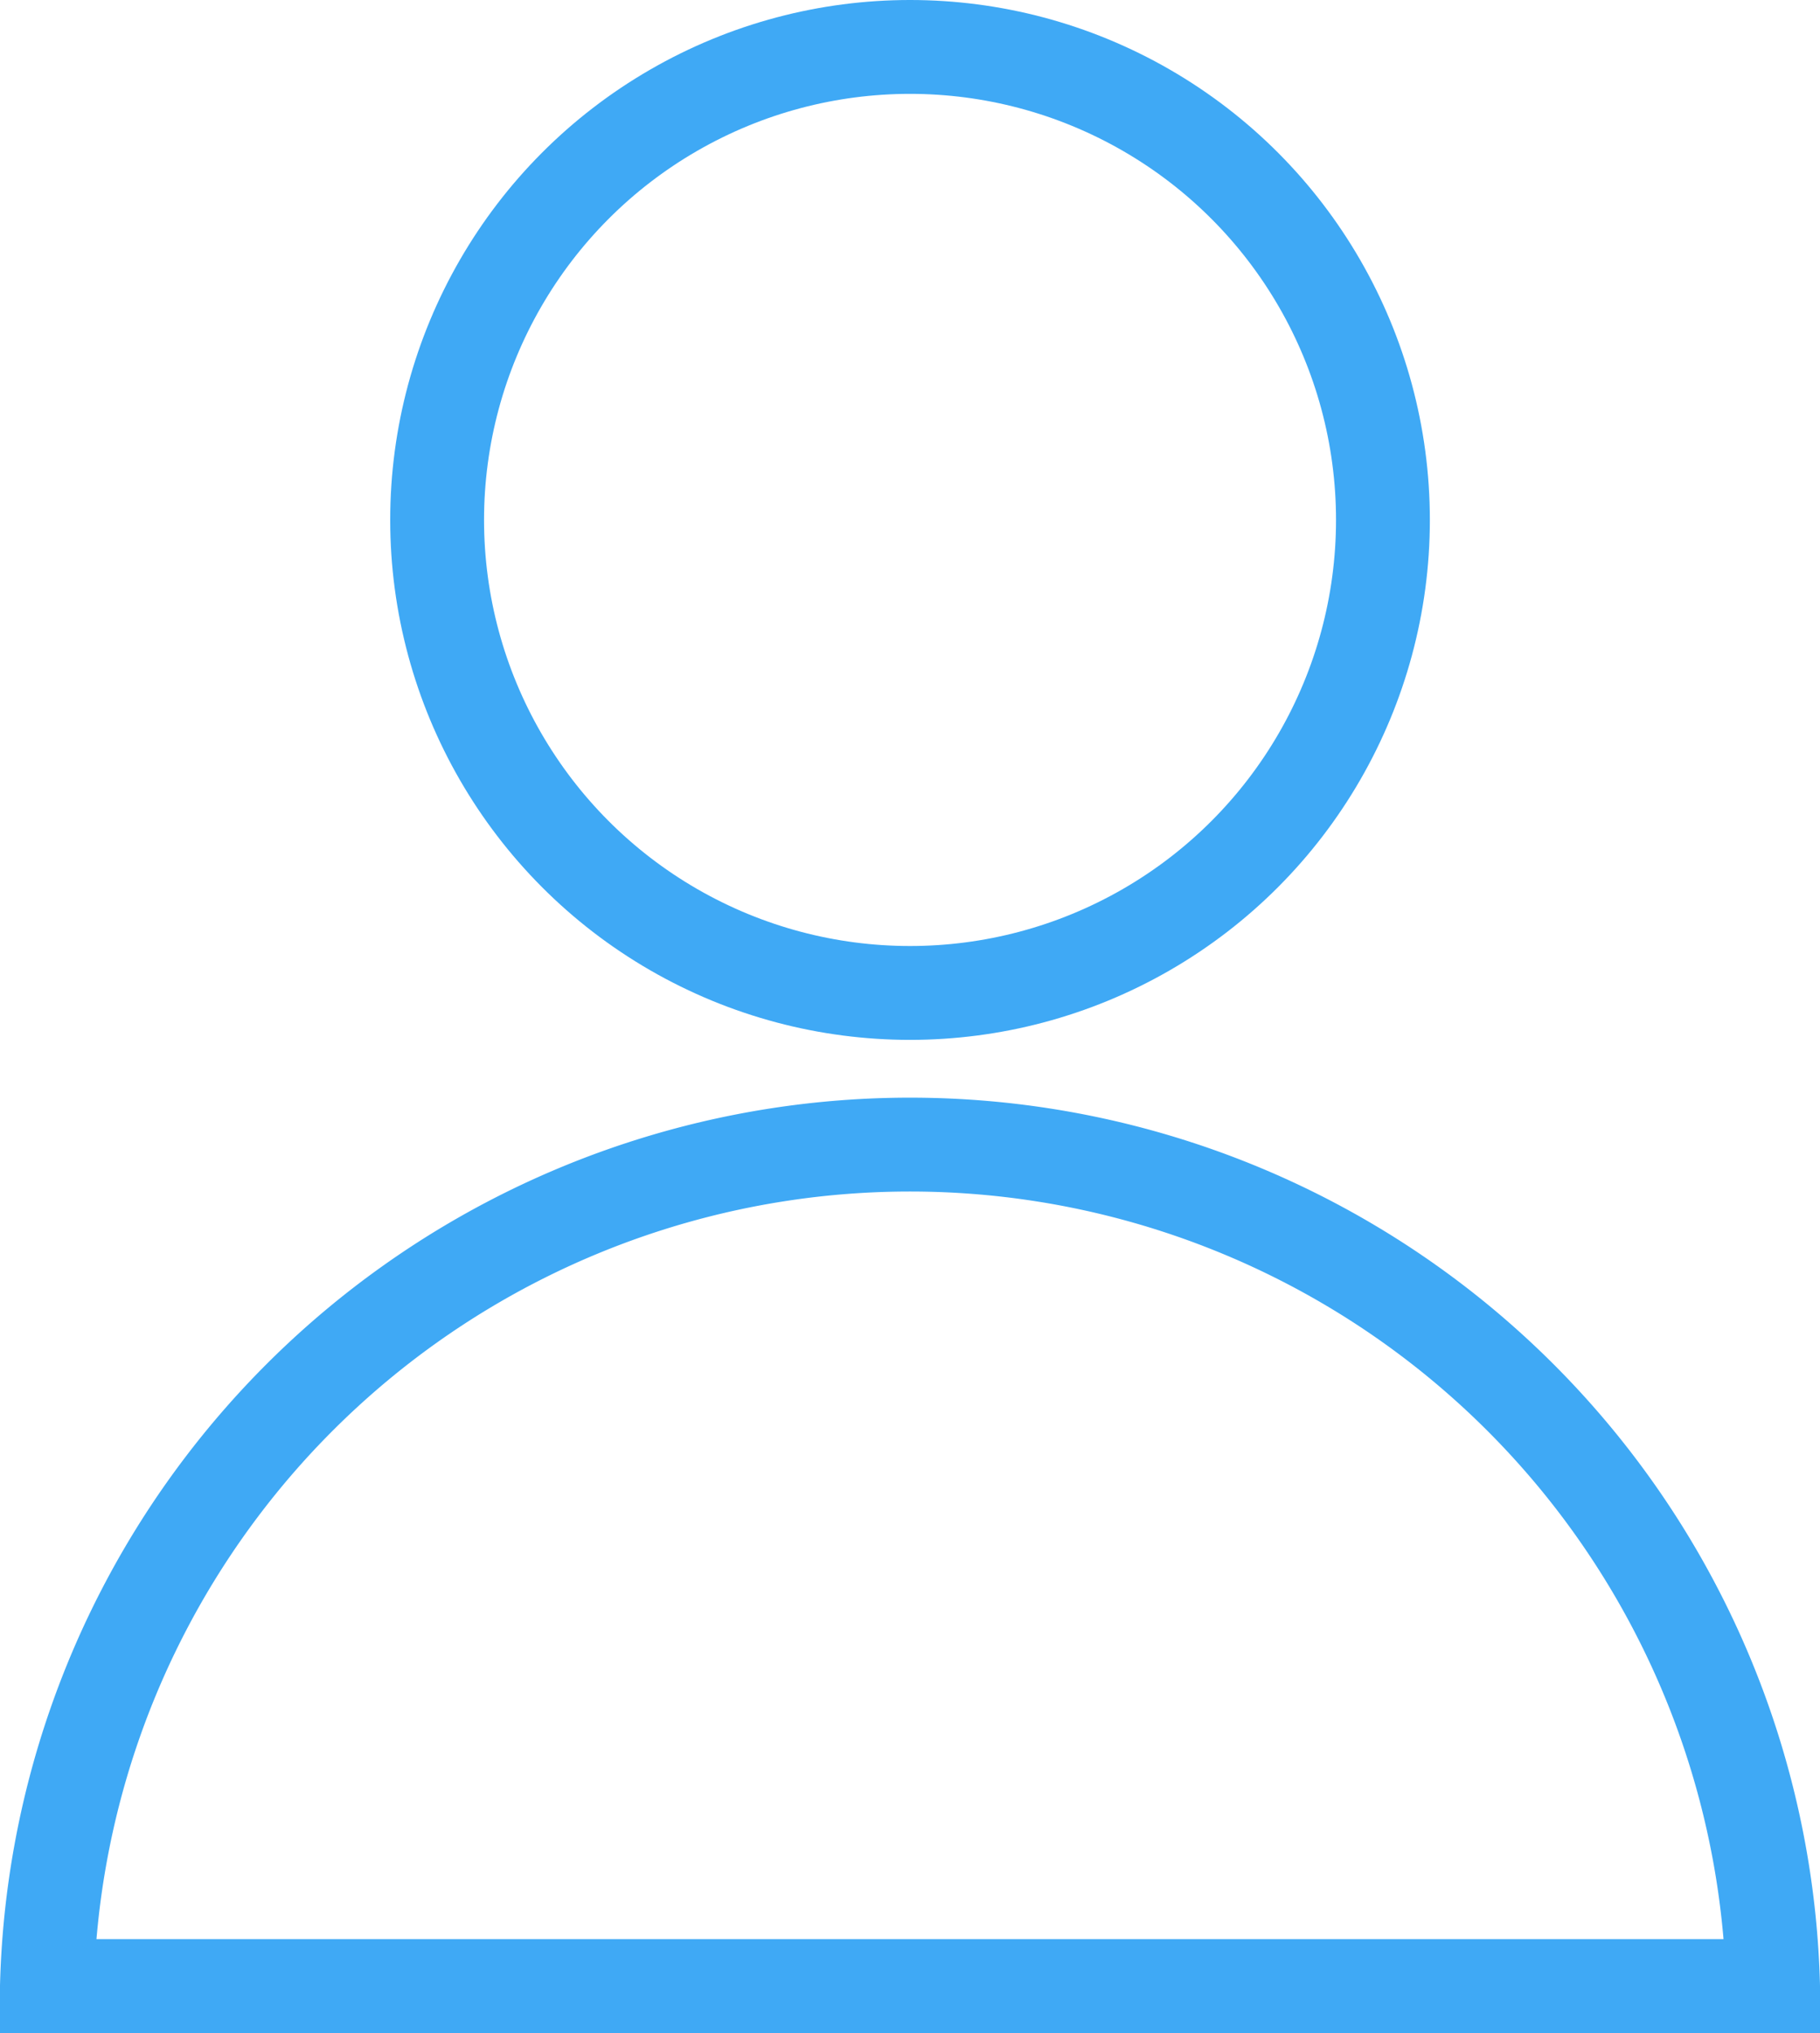 <svg xmlns="http://www.w3.org/2000/svg" width="29.091" height="32.489" viewBox="0 0 29.091 32.489">
  <g id="Group_5" data-name="Group 5" transform="translate(-3752.692 -162.234)">
    <circle id="Ellipse_1" data-name="Ellipse 1" cx="7.559" cy="7.559" r="7.559" transform="translate(3759.679 162.984)" fill="none" stroke="#3fa9f5" stroke-miterlimit="10" stroke-width="1.5"/>
    <path id="Path_6" data-name="Path 6" d="M3753.442,193.973a13.8,13.8,0,0,1,27.591,0Z" fill="none" stroke="#3fa9f5" stroke-miterlimit="10" stroke-width="1.5"/>
  </g>
</svg>